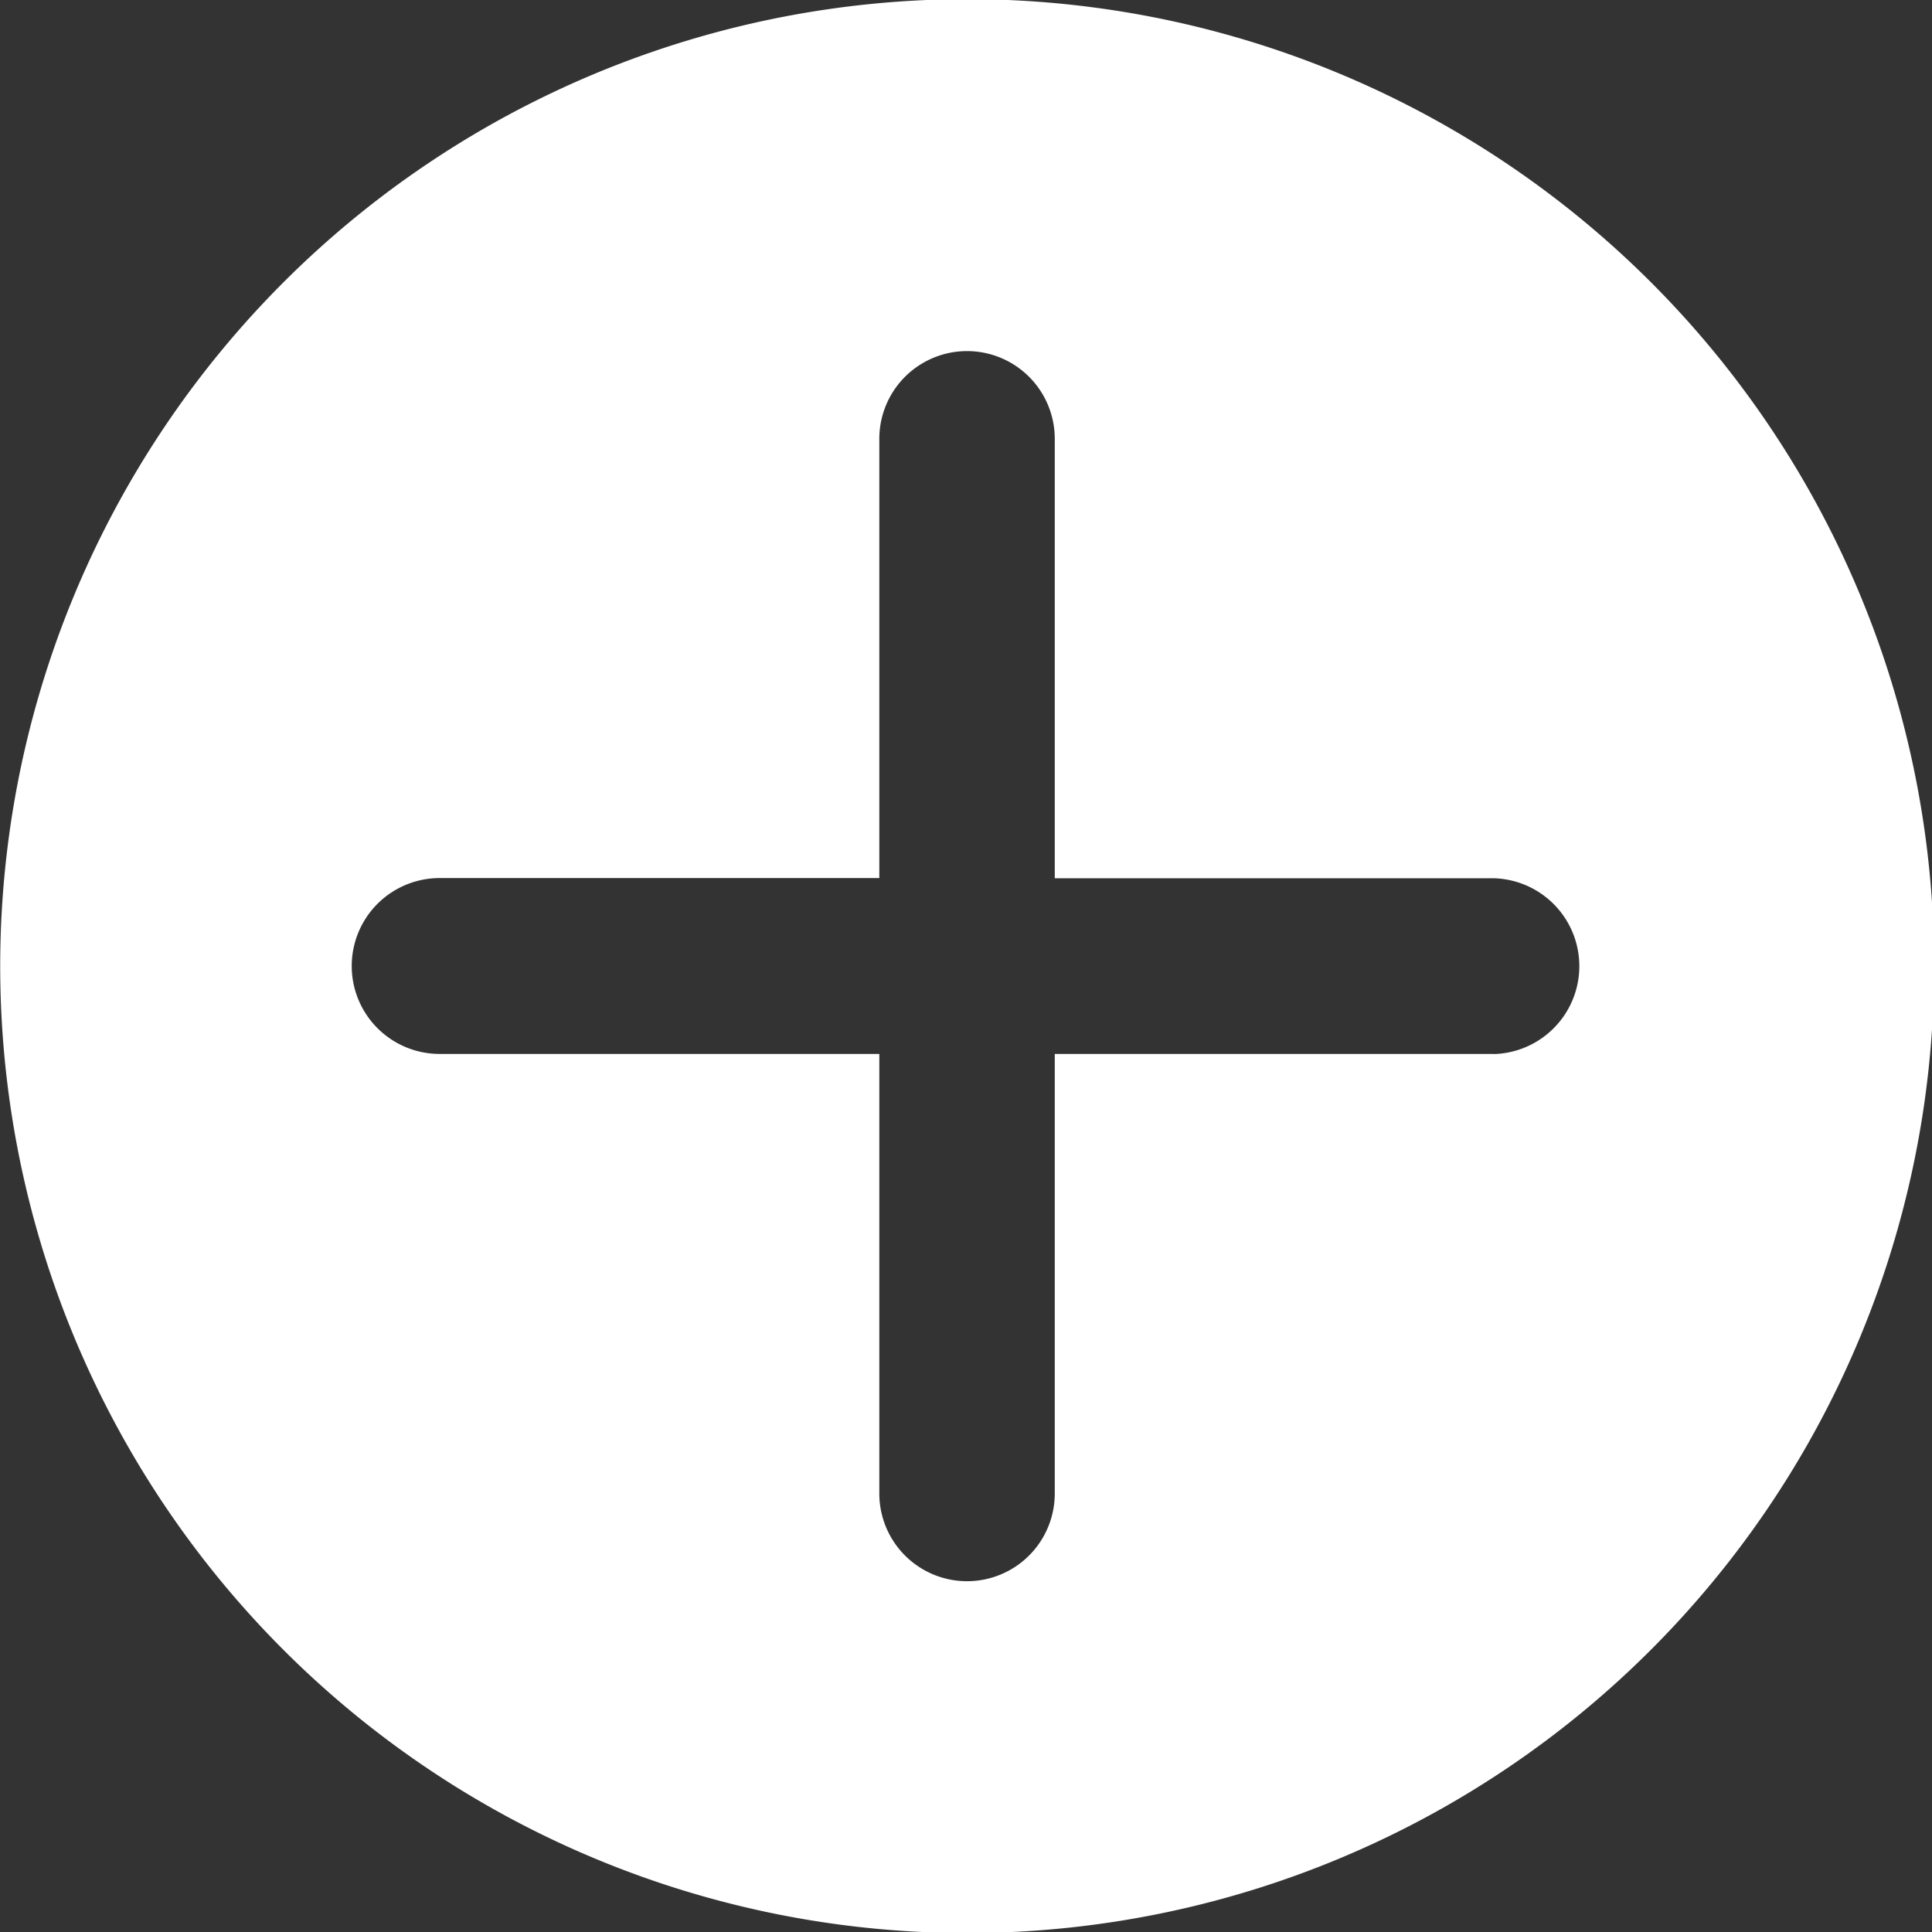 <svg xmlns="http://www.w3.org/2000/svg" width="18.5" height="18.5" viewBox="0 0 18.5 18.5">
  <rect x="0" y="0" width="18.5" height="18.5" fill="#333333" stroke="none"/>
  <defs>
    <style>
      .cls-1 {
        fill: #fff;
        fill-rule: evenodd;
      }
    </style>
  </defs>
  <path id="形状_40" data-name="形状 40" class="cls-1" d="M1618.88,369.93a9.259,9.259,0,1,0,9.26,9.259,9.256,9.256,0,0,0-9.26-9.259h0Zm5.05,10.1h-4.21v4.209a0.84,0.84,0,1,1-1.68,0v-4.209h-4.21a0.842,0.842,0,0,1,0-1.684h4.21V374.14a0.84,0.84,0,1,1,1.68,0v4.208h4.21a0.842,0.842,0,0,1,0,1.683h0Zm0,0" transform="translate(-1609.62 -369.938)"/>
</svg>
